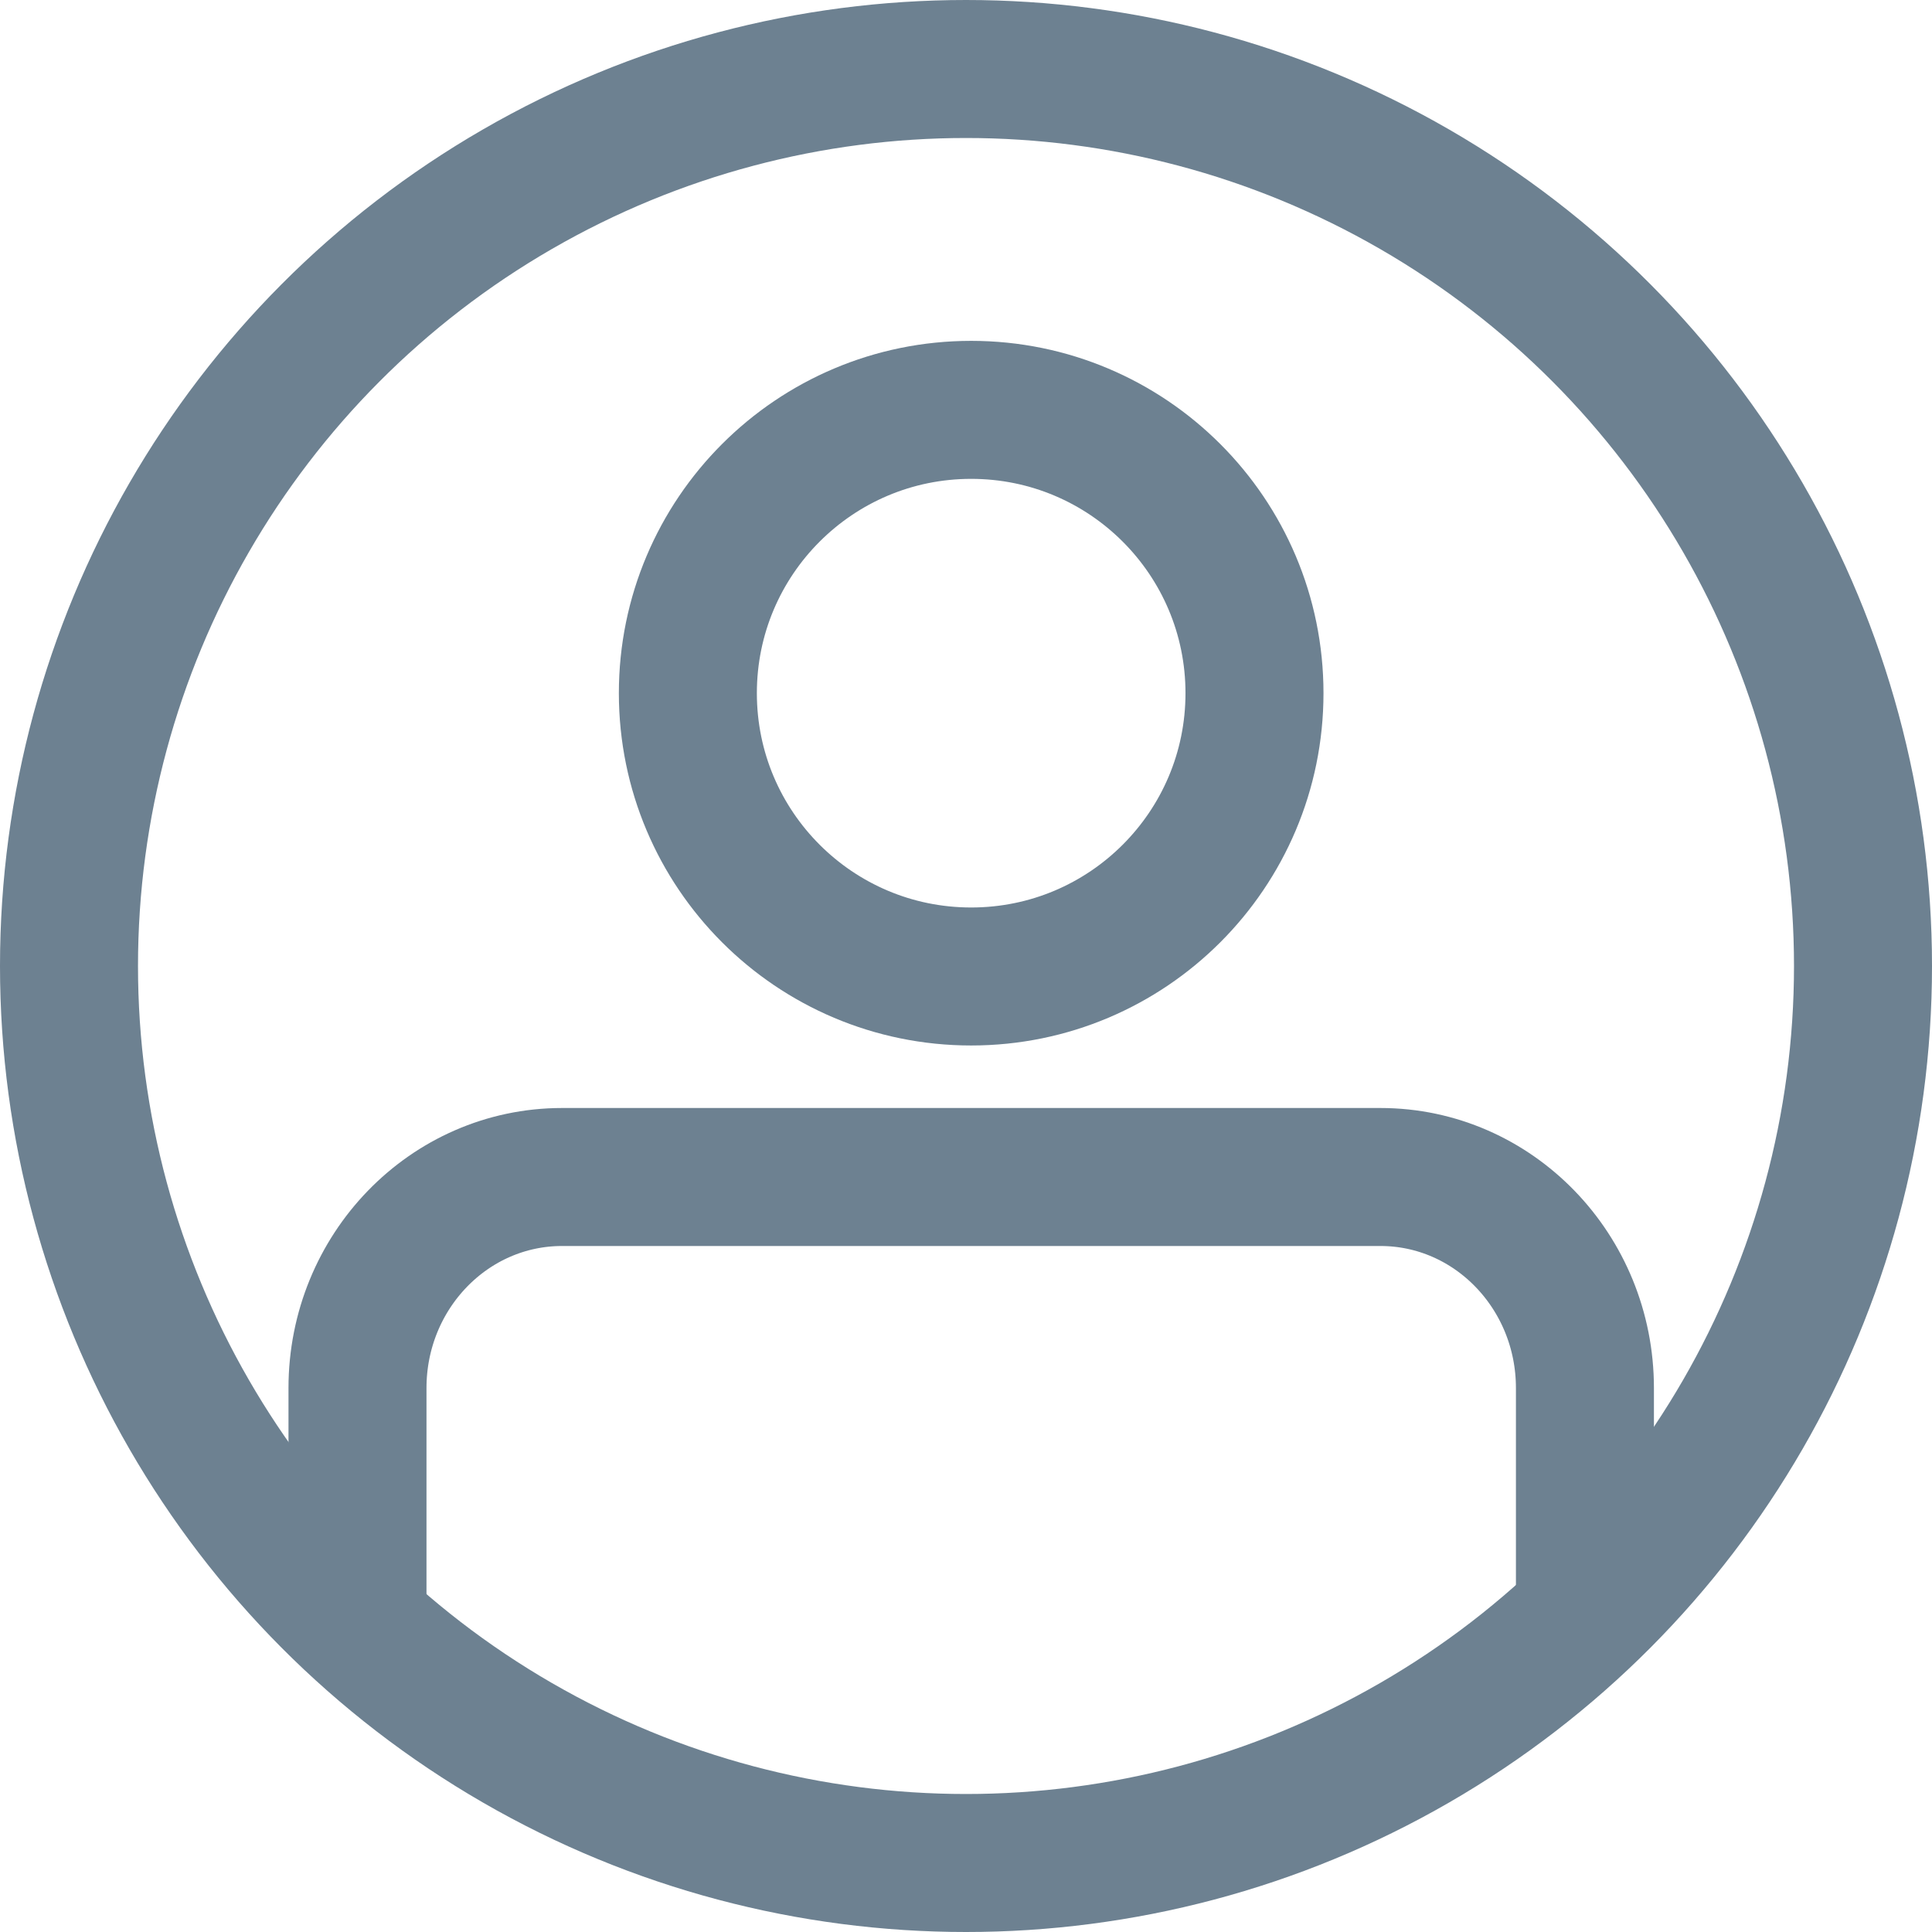 <svg version="1.1"
	 xmlns="http://www.w3.org/2000/svg" xmlns:xlink="http://www.w3.org/1999/xlink" xmlns:a="http://ns.adobe.com/AdobeSVGViewerExtensions/3.0/"
	 viewBox="0 0 28 28" enable-background="new 0 0 28 28" xml:space="preserve">
<defs>
</defs>
<circle fill="none" stroke="#6D8191" stroke-width="2" stroke-miterlimit="10" cx="14" cy="14" r="13"/>
<path fill="none" stroke="#6D8191" stroke-width="2" stroke-linecap="round" stroke-linejoin="round" stroke-miterlimit="10" d="
	M5.181,23.216v-3.099c0-1.689,1.327-3.059,2.965-3.059h11.86c1.637,0,2.964,1.37,2.964,3.059v3.099"/>
<circle fill="none" stroke="#6D8191" stroke-width="2" stroke-miterlimit="10" cx="14.075" cy="10.046" r="4.106"/>
</svg>
